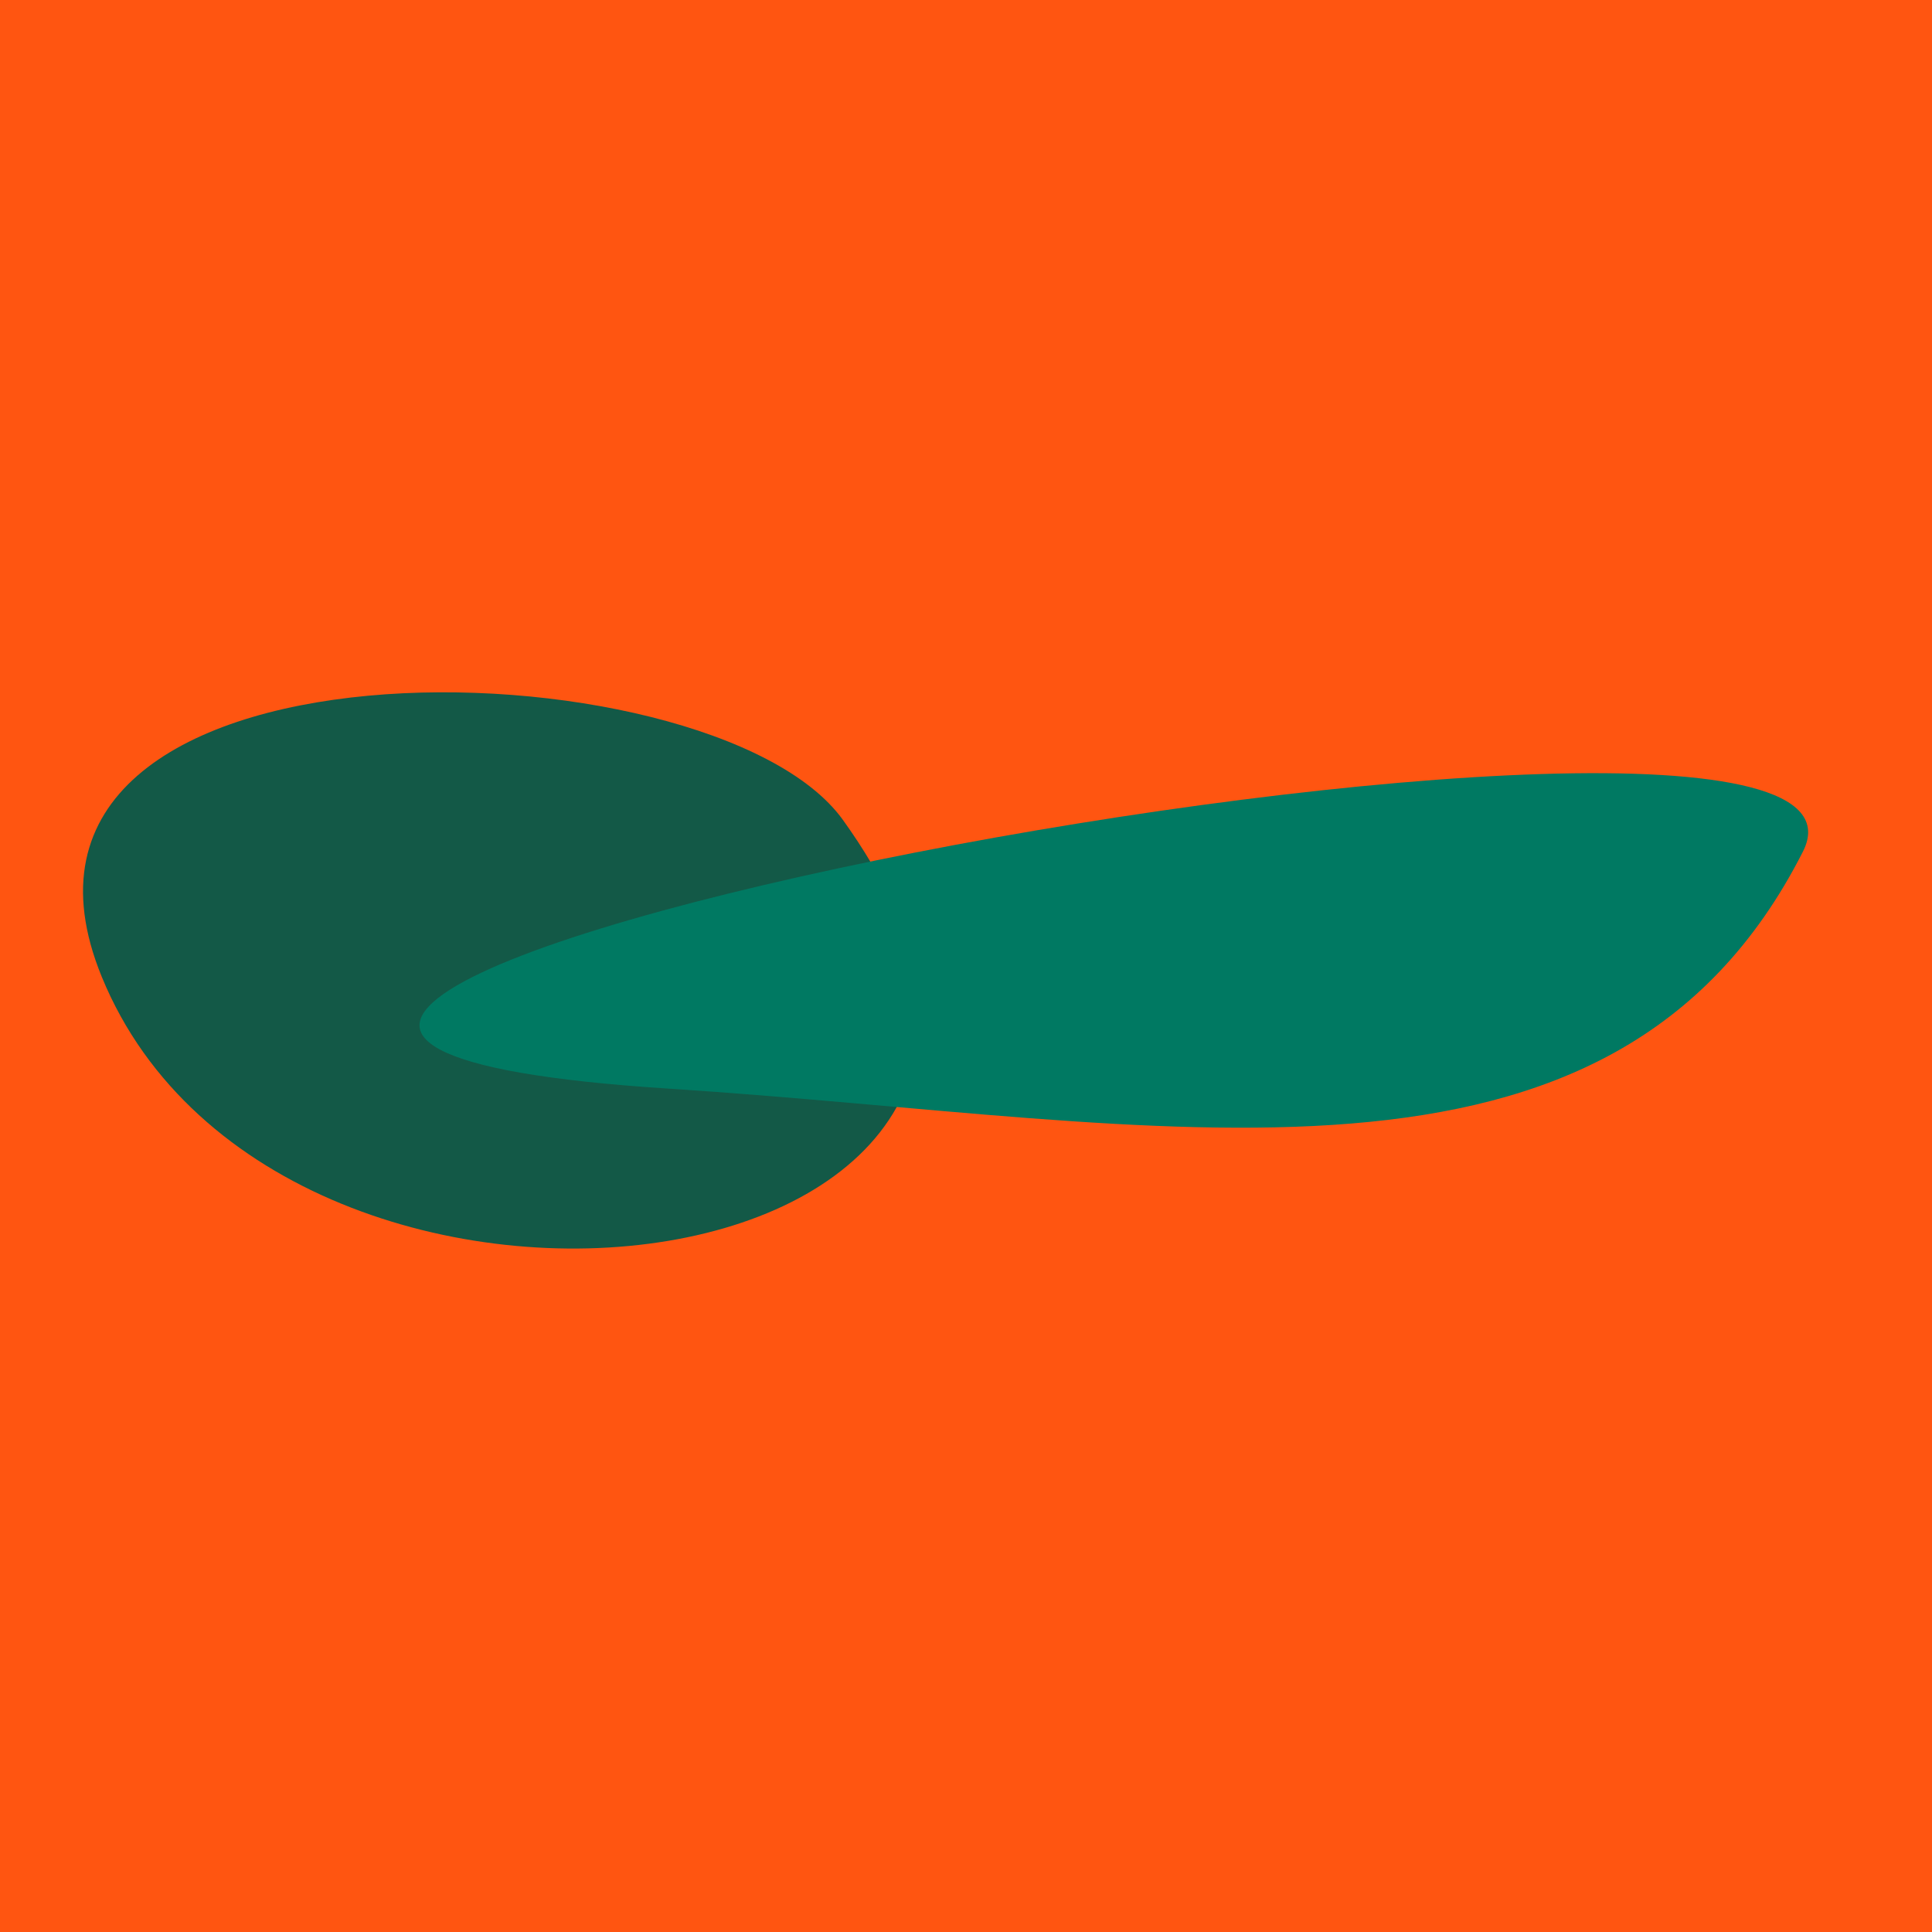 <?xml version="1.0" standalone="no"?>
<svg xmlns:xlink="http://www.w3.org/1999/xlink" xmlns="http://www.w3.org/2000/svg" width="128" height="128"><g><rect width="128" height="128" fill="#f51"></rect><path d="M 6.741 64.714 C 18.604 93.681 78.557 85.876 55.841 54.315 C 47.127 42.208 -2.958 41.032 6.741 64.714" fill="rgb(19,89,71)"></path><path d="M 119.448 56.423 C 127.873 39.816 -20.663 67.939 44.27 72.123 C 77.358 74.255 106.779 81.397 119.448 56.423" fill="rgb(0,121,98)"></path></g></svg>